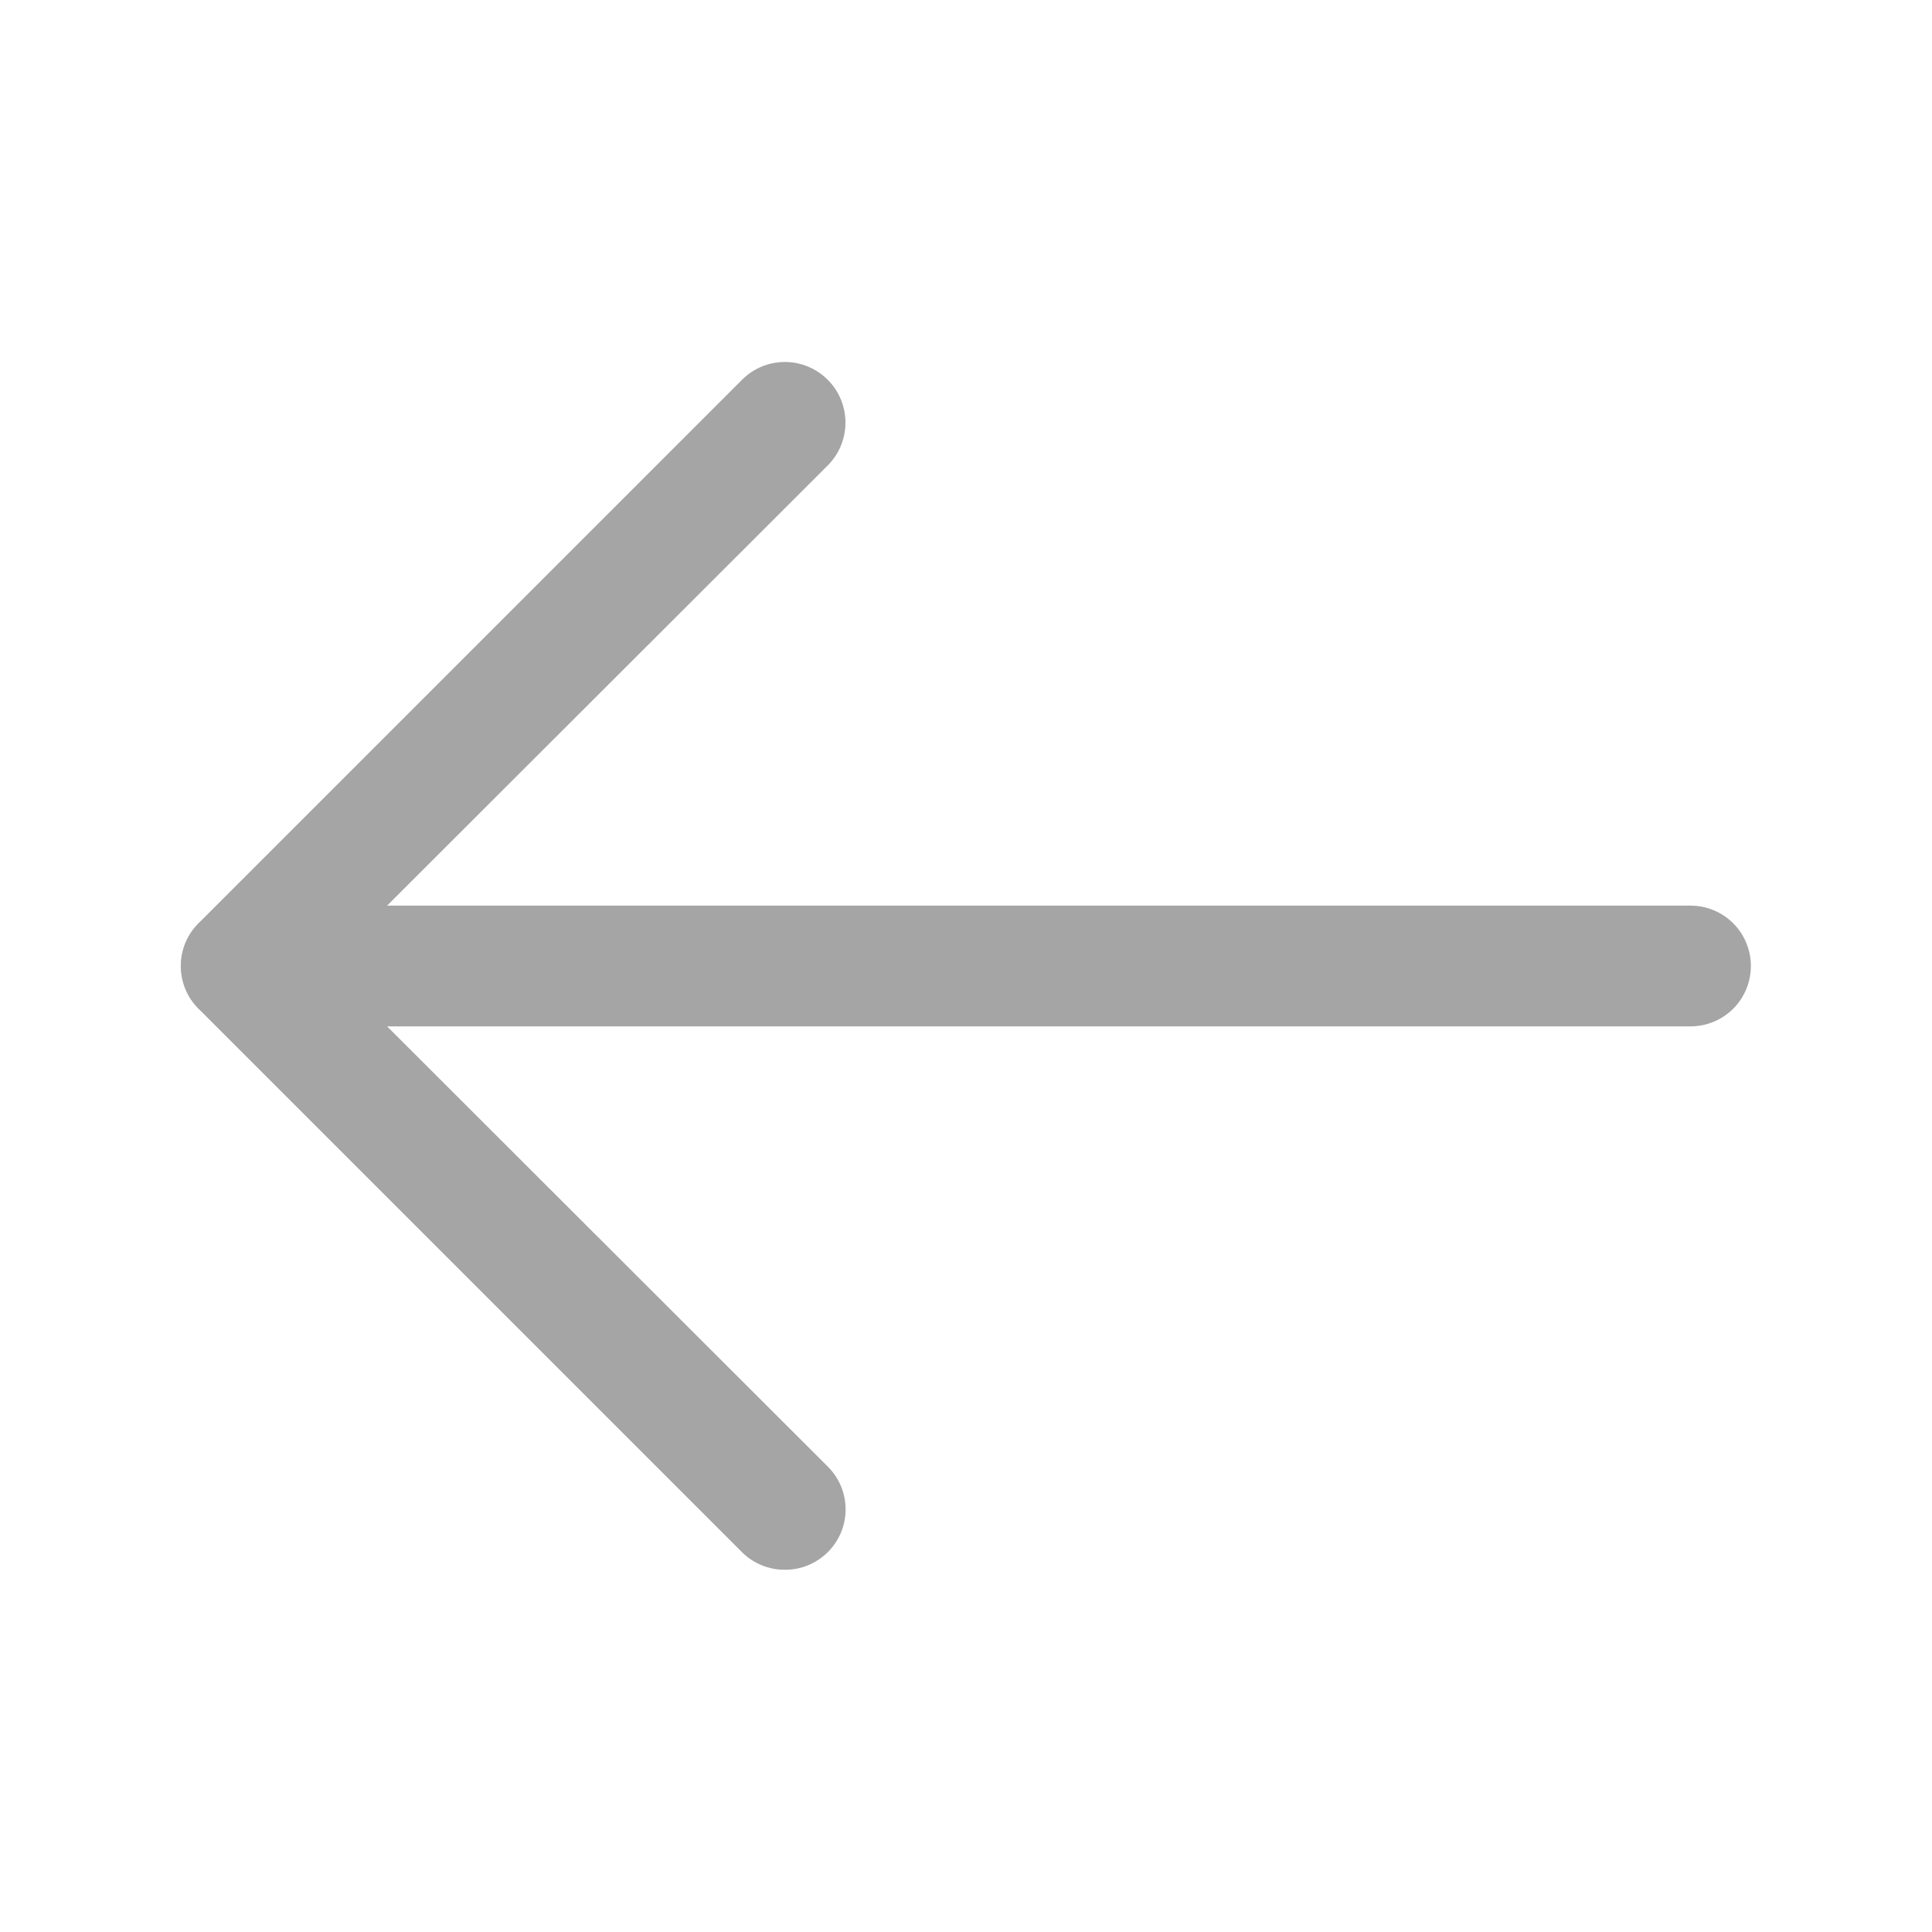 <?xml version="1.0" encoding="UTF-8"?> <svg xmlns="http://www.w3.org/2000/svg" width="28" height="28" viewBox="0 0 28 28" fill="none"> <g clip-path="url(#clip0_237_33)"> <path d="M11.375 22.75C11.49 22.751 11.604 22.729 11.711 22.685C11.817 22.641 11.914 22.577 11.996 22.496C12.078 22.415 12.143 22.318 12.188 22.211C12.232 22.105 12.255 21.99 12.255 21.875C12.255 21.759 12.232 21.645 12.188 21.538C12.143 21.432 12.078 21.335 11.996 21.254L4.734 14L11.996 6.746C12.161 6.581 12.253 6.358 12.253 6.125C12.253 5.892 12.161 5.668 11.996 5.504C11.831 5.339 11.608 5.246 11.375 5.246C11.142 5.246 10.918 5.339 10.754 5.504L2.879 13.379C2.797 13.46 2.731 13.557 2.687 13.663C2.643 13.77 2.62 13.884 2.62 14C2.62 14.115 2.643 14.23 2.687 14.336C2.731 14.443 2.797 14.54 2.879 14.621L10.754 22.496C10.835 22.577 10.932 22.641 11.039 22.685C11.146 22.729 11.26 22.751 11.375 22.75Z" fill="#A5A5A5"></path> <path d="M3.5 14.875H24.5C24.732 14.875 24.955 14.783 25.119 14.619C25.283 14.455 25.375 14.232 25.375 14C25.375 13.768 25.283 13.545 25.119 13.381C24.955 13.217 24.732 13.125 24.5 13.125H3.5C3.268 13.125 3.045 13.217 2.881 13.381C2.717 13.545 2.625 13.768 2.625 14C2.625 14.232 2.717 14.455 2.881 14.619C3.045 14.783 3.268 14.875 3.5 14.875Z" fill="#A5A5A5"></path> </g> <defs> <clipPath id="clip0_237_33"> <rect width="28" height="28" fill="white" transform="matrix(-1 0 0 1 28 0)"></rect> </clipPath> </defs> </svg> 
